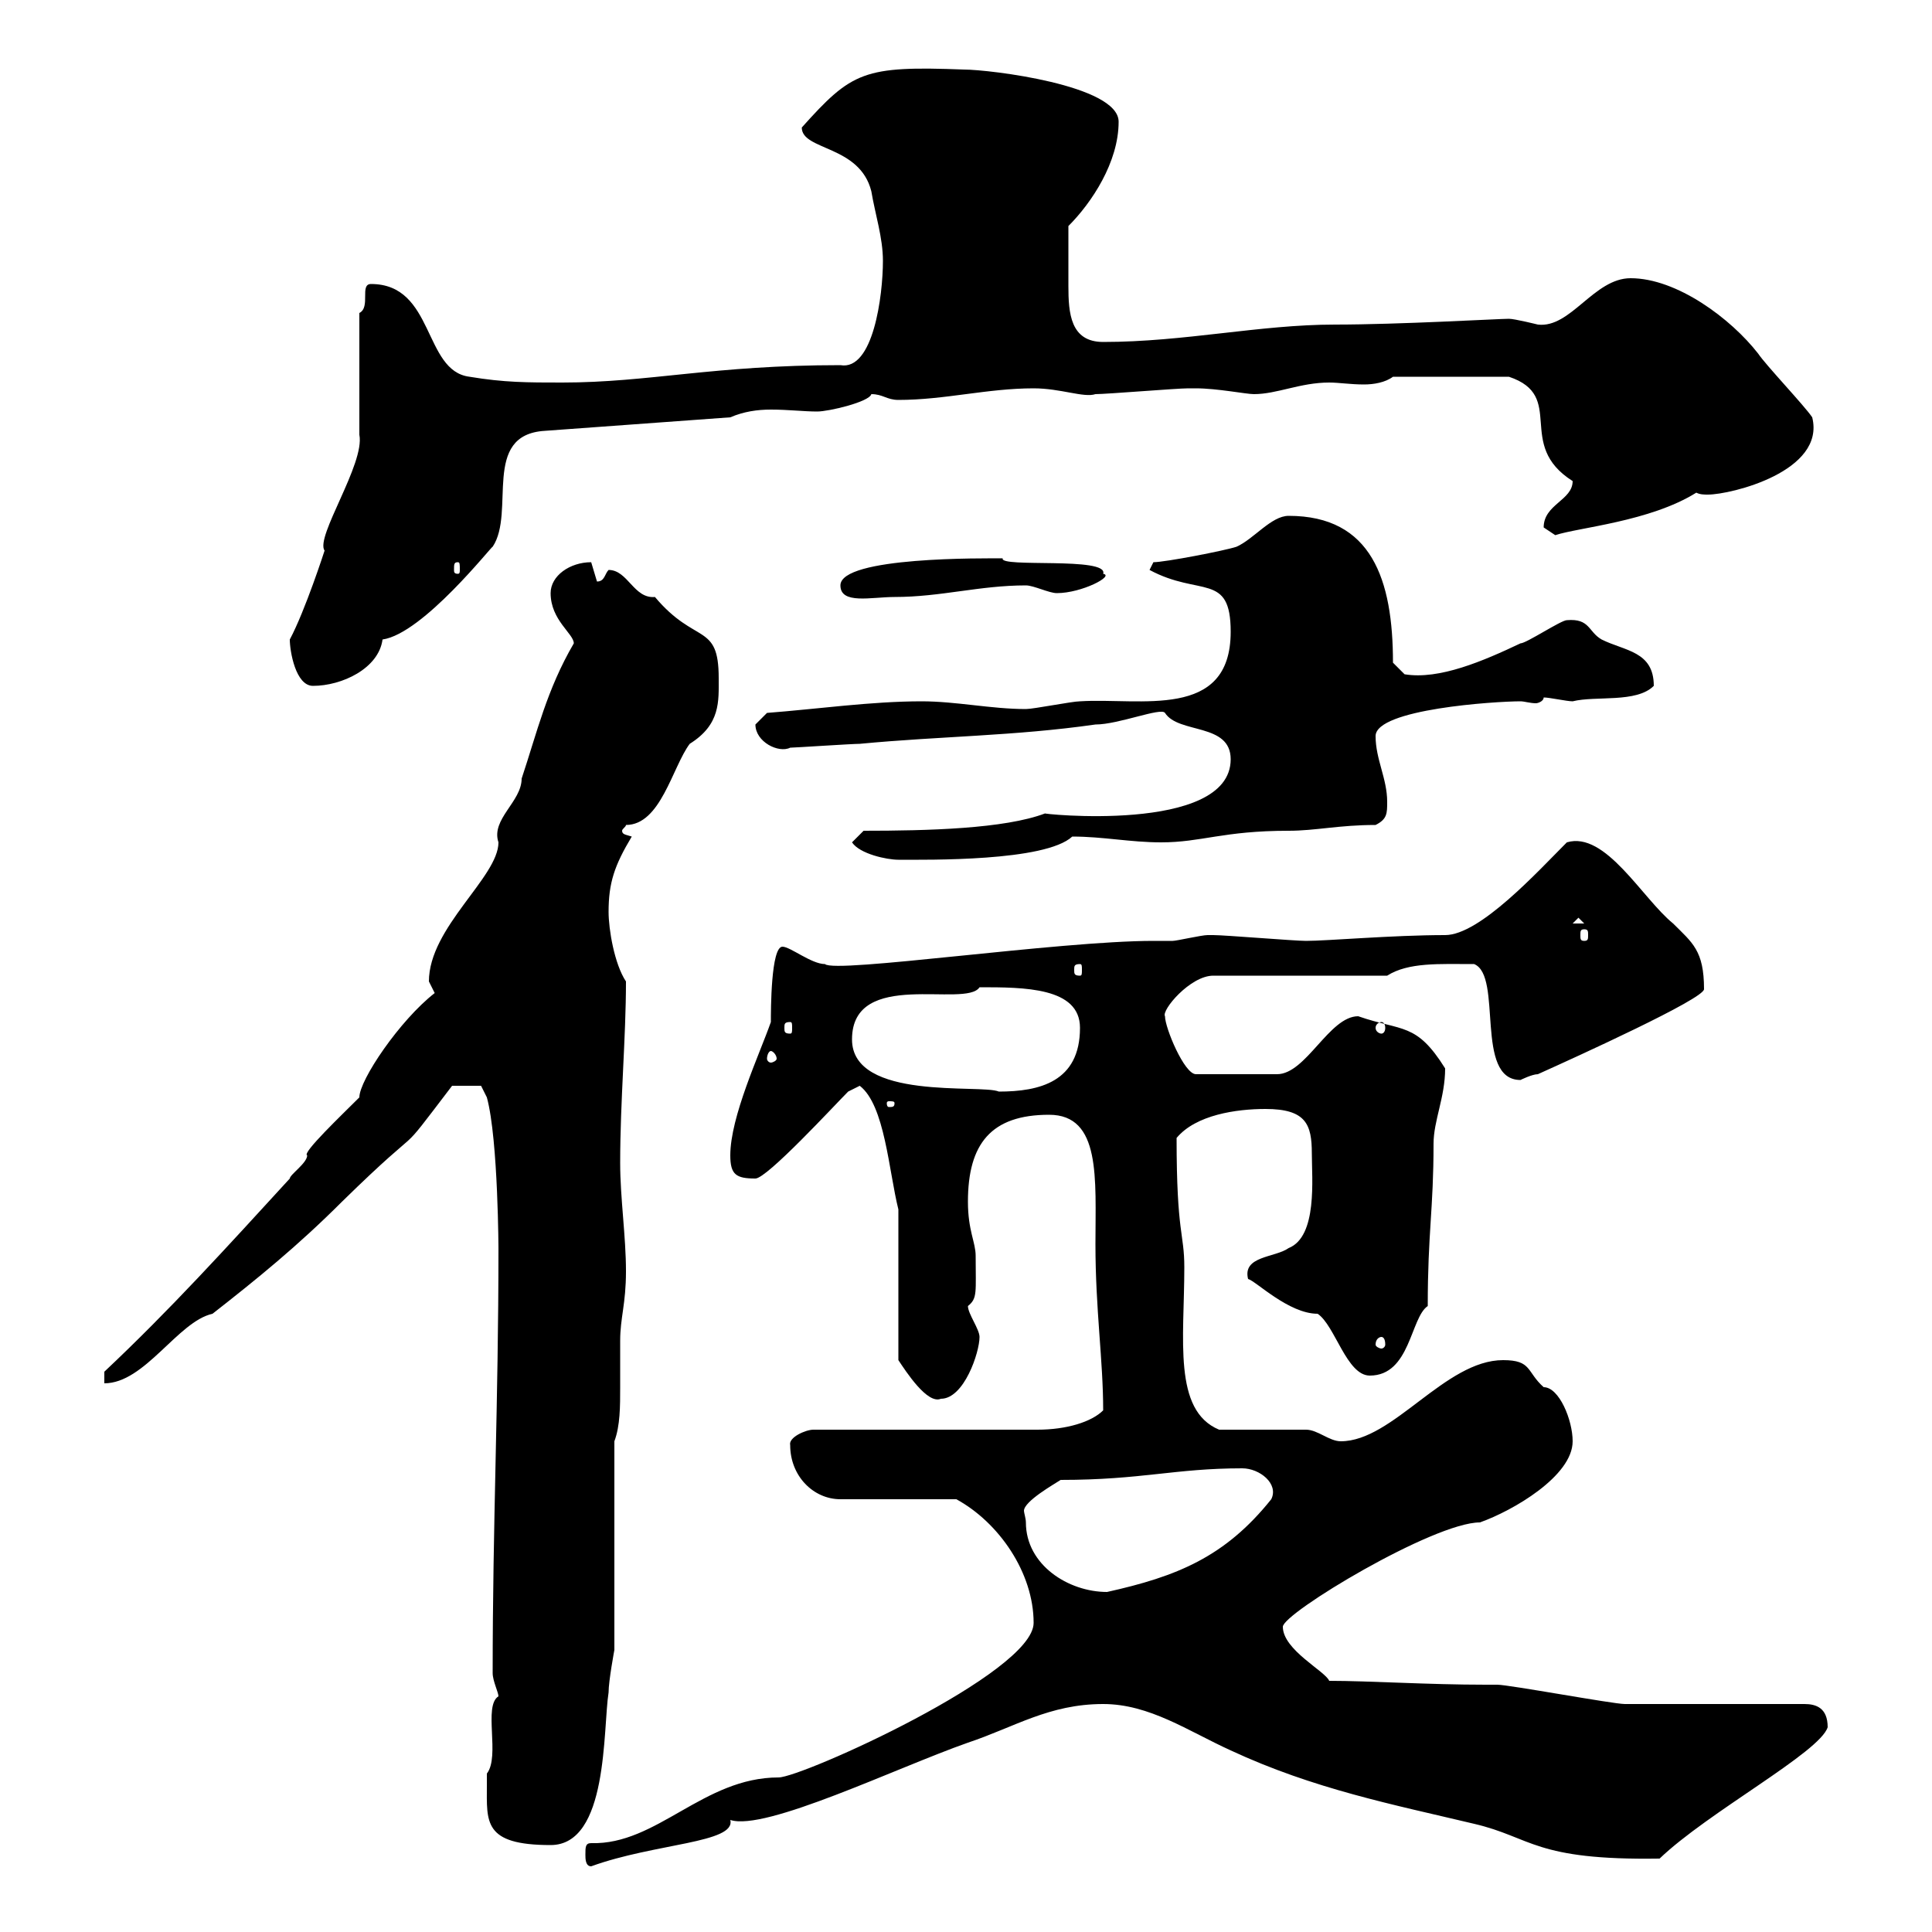 <svg xmlns="http://www.w3.org/2000/svg" xmlns:xlink="http://www.w3.org/1999/xlink" width="300" height="300"><path d="M90.90 288C90.90 288.60 90.90 289.80 91.80 289.80C101.70 286.20 114.30 286.20 113.40 282.60C118.80 284.40 139.20 274.50 150.30 270.60C157.50 268.20 162.90 264.60 171.30 264.60C178.50 264.60 184.50 268.80 191.10 271.80C204 277.80 216.30 280.20 228.90 283.20C237.90 285.30 238.20 288.90 257.70 288.60C265.20 281.40 282.60 272.10 283.80 268.20C283.80 265.20 282 264.60 280.20 264.60C276 264.60 256.80 264.60 252.30 264.60C250.50 264.60 234.30 261.60 232.50 261.60C232.50 261.60 230.70 261.60 230.70 261.60C221.70 261.60 212.70 261 206.40 261C205.80 259.50 199.20 256.20 199.20 252.60C199.20 250.50 222.60 236.40 229.80 236.40C234.90 234.60 244.20 229.20 244.20 223.80C244.20 220.50 242.10 215.40 239.70 215.40C237 213 237.90 211.20 233.40 211.20C224.40 211.20 216.30 223.80 208.20 223.80C206.40 223.80 204.60 222 202.80 222L189.30 222C182.10 219 183.90 207.90 183.90 196.80C183.90 191.40 182.70 191.70 182.70 176.70C185.70 173.10 192 172.20 196.50 172.20C202.80 172.20 203.70 174.60 203.70 179.10C203.70 183 204.60 192 200.10 193.80C198 195.30 192.90 195 193.80 198.60C195 198.90 200.10 204 204.60 204C207.30 205.80 209.10 213.60 212.70 213.60C219 213.60 219 204.60 221.70 202.80C221.70 191.40 222.60 187.80 222.60 177.60C222.60 174 224.40 170.40 224.40 165.90C219.90 158.70 217.80 160.20 210.90 157.80C206.40 157.80 202.80 166.80 198.30 166.80L185.70 166.80C183.90 166.80 180.90 159.60 180.90 157.80C180.30 156.90 184.80 151.50 188.40 151.50L215.40 151.50C218.70 149.40 223.50 149.70 228.90 149.70C233.40 151.50 228.90 167.70 236.10 167.70C236.10 167.70 237.90 166.80 238.80 166.80C244.80 164.10 264.60 155.10 264.60 153.60C264.60 147.60 262.80 146.40 259.80 143.40C255 139.50 249.30 129 243.30 130.80C238.80 135.30 229.80 145.20 224.40 145.20C216.30 145.20 206.10 146.10 202.80 146.10C201 146.10 190.20 145.20 188.40 145.20C188.40 145.20 188.40 145.20 187.50 145.20C186.60 145.20 182.70 146.10 182.10 146.10C181.20 146.10 180.30 146.10 179.10 146.10C164.40 146.10 129.60 151.20 128.10 149.70C126 149.70 122.70 147 121.50 147C119.70 147 119.70 156.90 119.70 158.70C117.90 163.80 113.40 173.40 113.40 179.40C113.40 182.40 114.30 183 117.30 183C119.10 183 129.60 171.60 131.70 169.50C131.70 169.50 133.50 168.60 133.50 168.60C137.40 171.60 138 181.80 139.50 187.80L139.50 211.20C140.70 213 144 218.10 146.10 217.20C149.70 217.20 152.10 210 152.10 207.60C152.10 206.40 150.30 204 150.30 202.80C151.80 201.60 151.50 200.70 151.50 195C151.50 192.90 150.30 191.10 150.30 186.60C150.30 177.60 153.90 173.10 162.90 173.10C171 173.10 170.10 183 170.10 193.20C170.10 203.40 171.30 211.20 171.30 219C169.50 220.80 165.60 222 161.10 222L126.30 222C125.10 222 122.40 223.20 122.70 224.40C122.70 229.20 126.30 232.80 130.50 232.80L148.50 232.80C155.10 236.40 160.50 244.20 160.50 252C160.50 259.80 124.50 276 120.90 276C109.20 276 102 286.50 91.80 286.20C90.90 286.20 90.90 286.80 90.90 288ZM75.60 277.20C75.60 282.90 75 286.50 85.50 286.50C94.50 286.50 93.60 268.50 94.50 262.80C94.50 261 95.40 256.20 95.40 256.20L95.40 223.80C96.30 221.40 96.30 218.40 96.30 215.40C96.30 213 96.30 210.90 96.30 208.20C96.30 204.60 97.20 202.50 97.20 197.40C97.20 192 96.30 186 96.30 180.60C96.30 171 97.20 161.10 97.20 152.40C95.40 149.70 94.50 144.30 94.50 141.60C94.50 137.10 95.40 134.40 98.10 129.90C97.20 129.60 96.60 129.60 96.60 129C96.60 128.70 97.20 128.40 97.20 128.10C102.60 128.10 104.40 119.10 107.10 115.50C111.90 112.50 111.60 108.90 111.60 105.30C111.60 96.60 108 100.20 101.70 92.70C98.40 93 97.50 88.50 94.50 88.50C93.90 89.10 93.90 90.30 92.70 90.30C92.70 90.30 91.80 87.30 91.80 87.30C88.50 87.30 85.50 89.40 85.50 92.10C85.50 96.30 89.10 98.40 89.10 99.90C84.90 107.10 83.40 113.70 81 120.90C81 124.50 76.20 127.20 77.40 130.80C77.40 136.20 66.60 144 66.60 152.40C66.60 152.40 67.50 154.20 67.50 154.20C62.10 158.40 55.80 167.70 55.80 170.40C53.10 173.10 46.80 179.10 47.70 179.40C47.70 180.60 45 182.40 45 183C35.10 193.80 26.40 203.40 16.20 213C16.20 213 16.20 214.80 16.20 214.80C22.50 214.80 27.60 205.20 33 204C39.90 198.60 46.20 193.50 53.10 186.60C67.20 172.80 60.60 181.20 70.20 168.60C70.50 168.60 72.90 168.60 74.70 168.60L75.60 170.40C77.40 177 77.40 195 77.40 193.80C77.40 218.10 76.50 236.40 76.50 259.80C76.50 261 77.40 262.80 77.40 263.40C75 264.90 77.70 272.70 75.60 275.40C75.60 275.40 75.60 277.20 75.60 277.20ZM159.30 236.40C159.30 235.80 159 234.90 159 234.60C159 233.10 163.80 230.40 164.70 229.80C177.30 229.80 182.40 228 192.90 228C195.60 228 198.60 230.40 197.40 232.80C190.20 241.80 182.70 244.80 171.90 247.20C165.90 247.20 159.30 243 159.30 236.40ZM214.50 207.60C214.80 207.60 215.10 207.90 215.10 208.80C215.10 209.10 214.80 209.40 214.50 209.40C214.20 209.40 213.60 209.10 213.60 208.80C213.60 207.90 214.20 207.60 214.50 207.60ZM138.90 171.30C138.90 171.90 138.60 171.90 138 171.90C138 171.90 137.70 171.90 137.70 171.30C137.70 171 138 171 138 171C138.60 171 138.90 171 138.90 171.30ZM132.30 161.40C132.30 150.30 150 156.60 152.10 153.30C159 153.30 167.70 153.30 167.70 159.60C167.70 168 161.40 169.50 155.10 169.50C152.40 168.30 132.30 171 132.30 161.40ZM119.70 163.20C120 163.20 120.60 163.80 120.60 164.40C120.60 164.70 120 165 119.70 165C119.40 165 119.10 164.70 119.10 164.40C119.10 163.80 119.40 163.20 119.70 163.20ZM122.70 158.70C123 158.70 123 159 123 159.60C123 160.20 123 160.50 122.70 160.50C121.80 160.50 121.80 160.20 121.80 159.60C121.80 159 121.80 158.70 122.70 158.70ZM214.50 158.70C214.80 158.70 215.10 159 215.10 159.60C215.10 160.20 214.80 160.50 214.50 160.50C214.20 160.50 213.60 160.20 213.60 159.60C213.60 159 214.20 158.70 214.50 158.70ZM167.70 149.70C168 149.70 168 150 168 150.60C168 151.20 168 151.50 167.70 151.50C166.80 151.50 166.80 151.20 166.80 150.60C166.80 150 166.80 149.70 167.70 149.70ZM246 144.30C246.60 144.30 246.60 144.60 246.60 145.20C246.60 145.80 246.60 146.10 246 146.10C245.40 146.10 245.40 145.80 245.40 145.20C245.40 144.60 245.40 144.30 246 144.30ZM245.10 142.50L246 143.40L244.20 143.40ZM132.30 130.80C133.50 132.60 137.70 133.50 139.50 133.50C144 133.50 162.30 133.80 166.50 129.90C171.30 129.90 175.50 130.80 180.30 130.80C186.60 130.80 189.90 129 200.10 129C204.30 129 207.90 128.10 213.60 128.10C215.40 127.20 215.40 126.30 215.40 124.50C215.40 120.90 213.60 117.90 213.60 114.30C213.60 110.10 232.20 108.90 236.10 108.90C236.70 108.90 237.60 109.20 238.50 109.20C238.80 109.20 239.70 108.90 239.70 108.30C240.60 108.30 243.30 108.90 244.20 108.90C247.80 108 254.10 109.20 256.80 106.50C256.80 101.10 252.30 101.10 248.70 99.30C246.60 98.10 246.90 96 243.30 96.30C242.40 96.30 237 99.90 236.10 99.90C230.40 102.60 223.50 105.60 218.10 104.70L216.30 102.90C216.30 90 213 80.10 200.10 80.10C197.40 80.10 194.70 83.70 192 84.90C190.20 85.50 180.90 87.30 179.10 87.30L178.50 88.50C186.30 92.70 191.10 88.80 191.10 98.10C191.10 111.90 177 108.30 167.70 108.90C166.50 108.90 160.50 110.10 159.30 110.10C153.90 110.10 148.50 108.90 143.10 108.90C135.30 108.90 126.90 110.10 119.10 110.70C119.10 110.70 117.30 112.50 117.30 112.50C117.30 115.20 120.90 117 122.70 116.10C123.30 116.10 132.30 115.50 133.50 115.50C146.10 114.30 157.50 114.30 170.10 112.50C173.70 112.50 180.30 109.80 180.90 110.70C183 114 191.10 112.20 191.10 117.90C191.10 129.60 160.80 126.30 162.30 126.30C156 128.70 144 129 134.10 129ZM45 99.30C45 101.10 45.90 106.50 48.60 106.50C53.10 106.50 58.80 103.80 59.40 99.30C65.70 98.40 76.50 84.60 76.50 84.90C80.10 79.50 74.70 67.50 84.60 66.90L113.40 64.80C115.50 63.90 117.60 63.60 119.70 63.60C122.40 63.60 124.80 63.90 126.90 63.90C128.70 63.90 135 62.40 135.30 61.20C137.10 61.20 137.70 62.10 139.50 62.10C146.70 62.10 153.30 60.30 160.50 60.30C164.70 60.30 168.30 61.80 170.10 61.20C171.90 61.20 182.70 60.30 184.50 60.30C184.50 60.30 184.50 60.30 185.70 60.30C189 60.30 193.50 61.20 194.70 61.20C198.30 61.20 201.90 59.40 206.40 59.40C207.90 59.40 209.70 59.70 211.80 59.70C213.30 59.70 215.10 59.40 216.30 58.50L234.30 58.50C243.30 61.50 235.20 69 244.20 74.70C244.20 77.70 239.70 78.30 239.70 81.90C239.70 81.90 241.50 83.10 241.50 83.10C245.10 81.90 256.20 81 263.40 76.50C264 76.80 264.60 76.80 265.20 76.80C268.80 76.80 283.50 73.20 281.40 64.80C280.20 63 274.20 56.70 273 54.90C268.80 49.50 260.40 43.20 253.20 43.20C247.50 43.20 243.90 51 238.80 50.40C238.80 50.40 235.20 49.50 234.30 49.50C232.80 49.50 217.20 50.40 207.30 50.40C195.60 50.40 183.90 53.10 171.30 53.10C166.20 53.10 165.90 48.60 165.90 44.40C165.90 41.70 165.90 38.10 165.90 35.10C169.50 31.50 173.70 25.20 173.70 18.90C173.70 13.20 153.60 10.80 149.70 10.80C134.10 10.20 132.30 11.10 124.50 19.80C124.50 23.40 133.50 22.50 135.30 29.70C135.90 33.30 137.10 36.90 137.10 40.50C137.10 45.90 135.60 57.60 130.50 56.70C110.70 56.70 100.80 59.40 87.30 59.40C81.90 59.40 78.30 59.40 72.90 58.50C65.70 57.60 67.50 44.10 57.60 44.10C55.80 44.10 57.60 47.70 55.80 48.60L55.80 67.50C56.70 72 48.90 83.40 50.40 85.50C50.40 85.50 47.40 94.80 45 99.30ZM130.50 90.90C130.50 93.90 135.30 92.70 138.90 92.70C146.10 92.70 152.10 90.90 159.30 90.90C160.50 90.90 162.90 92.10 164.10 92.10C168 92.10 173.10 89.40 171.30 89.10C172.20 86.40 155.10 88.20 155.70 86.70C153 86.70 130.50 86.40 130.50 90.90ZM71.10 87.30C71.40 87.30 71.40 87.60 71.40 88.50C71.40 88.80 71.40 89.10 71.10 89.10C70.50 89.10 70.50 88.80 70.50 88.50C70.50 87.60 70.50 87.30 71.10 87.30Z"/></svg>